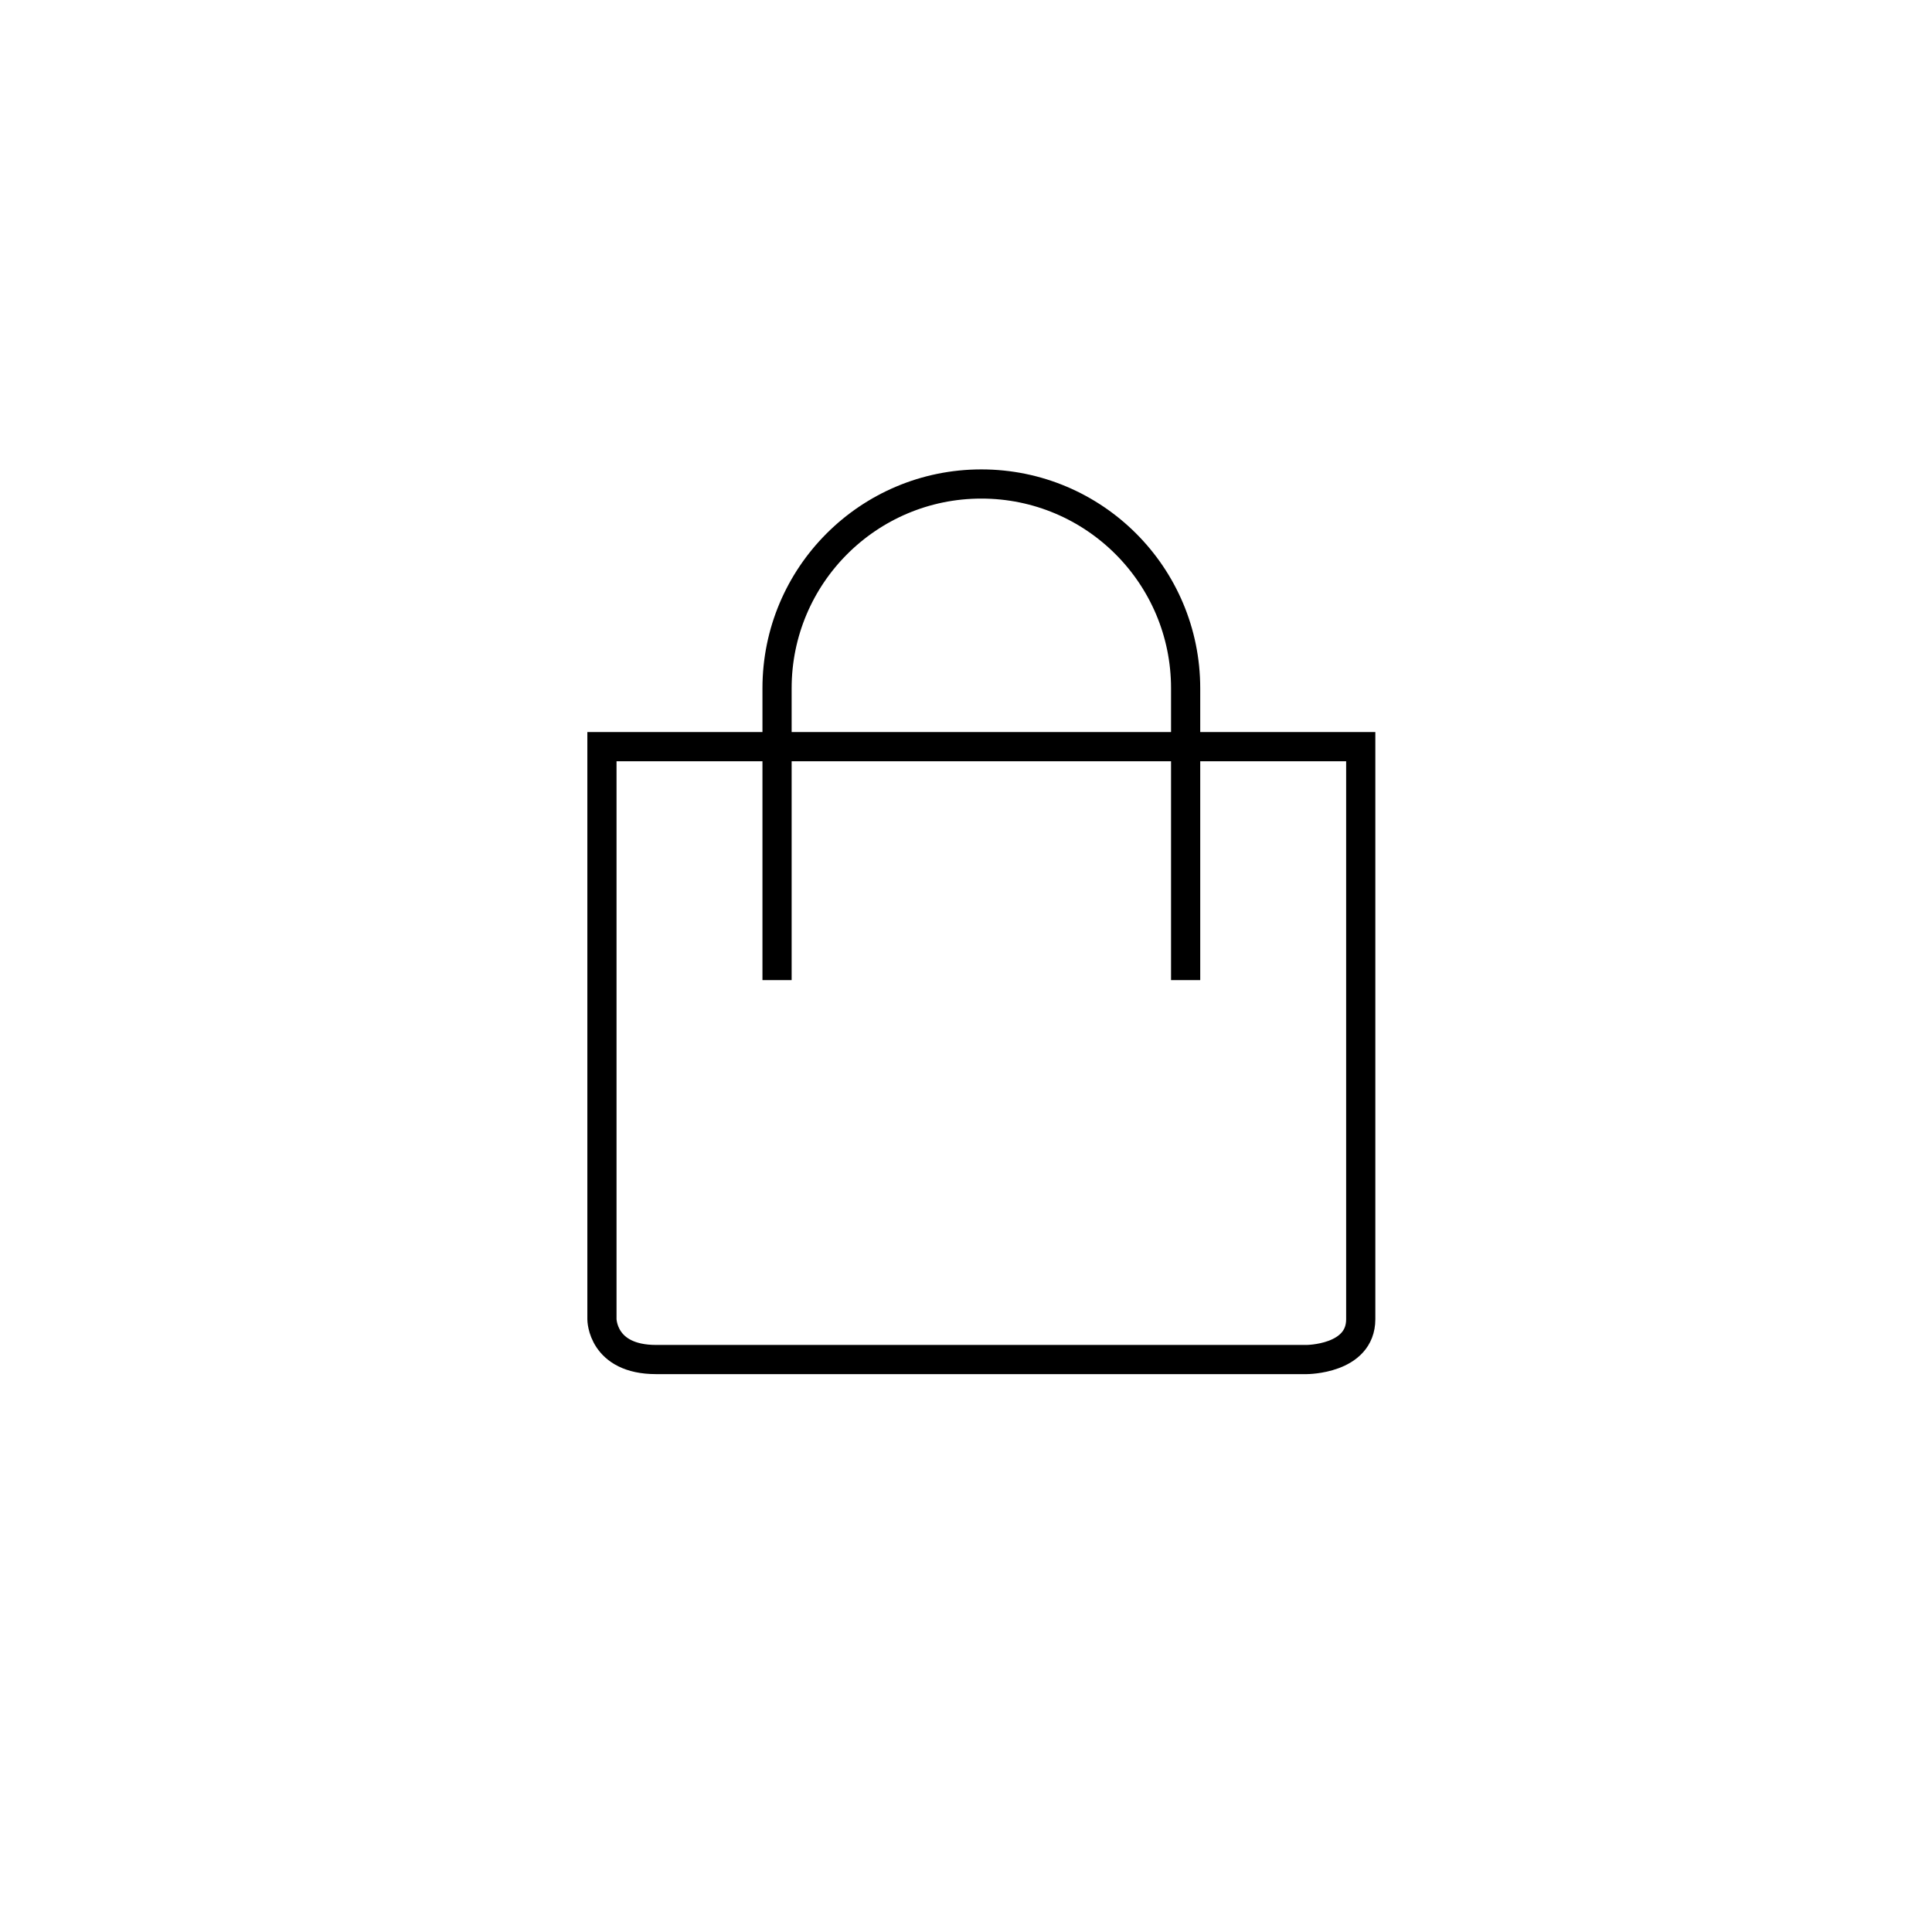 <?xml version="1.0" encoding="utf-8"?>
<svg id="master-artboard" viewBox="0 0 52 52" version="1.1" xmlns="http://www.w3.org/2000/svg" x="0px" y="0px" style="enable-background:new 0 0 336 235.2;" width="52px" height="52px"><rect id="ee-background" x="0" y="0" width="52" height="52" style="fill: white; fill-opacity: 0; pointer-events: none;"/><defs><style id="ee-google-fonts">@import url(https://fonts.googleapis.com/css?family=Audiowide:400);</style></defs>





















































































































































<g transform="matrix(0.13, 0, 0, 0.13, -0, 0)"><rect id="rect-1" x="0" y="0" width="400" height="400" style="fill: white; fill-opacity: 0; pointer-events: none;"/><g transform="matrix(0.432, 0, 0, 0.432, -99.007, -18.164)"><g transform="matrix(13.987, 0, 0, 13.987, 475.706, 248.1)"><title>E754739F-BEB0-4606-8155-7CE766F95BB2@2x</title><g id="01.-DESIGN-SYSTEM" stroke="none" stroke-width="1" fill="none" fill-rule="evenodd">
        <g id="NAVIGATION-DESKTOP-&amp;-MOBILE" transform="translate(-1325, -2797)">
            <g id="HEADER-Copy-3" transform="translate(0, 2777)">
                <g id="Basket" transform="translate(1325, 20.852)">
                    <path d="M 0 0 H 32 V 32 H 0 V 0 Z" id="Rectangle-2-Copy-3" fill-opacity="0" fill="#D8D8D8"/>
                    <g id="Group-2" transform="translate(3, 1)" stroke="#000000">
                        <path d="M20,17 L20,7 C20,3.134 16.866,0 13,0 C9.134,0 6,3.134 6,7 L6,17" id="Path"/>
                        <path d="M26,9 L0,9 L0,28.618 C0,28.618 0,30 1.857,30 L24.142,30 C24.142,30 26,30 26,28.618 L26,9 Z" id="Stroke-1"/>
                    </g>
                </g>
            </g>
        </g>
    </g></g></g></g></svg>